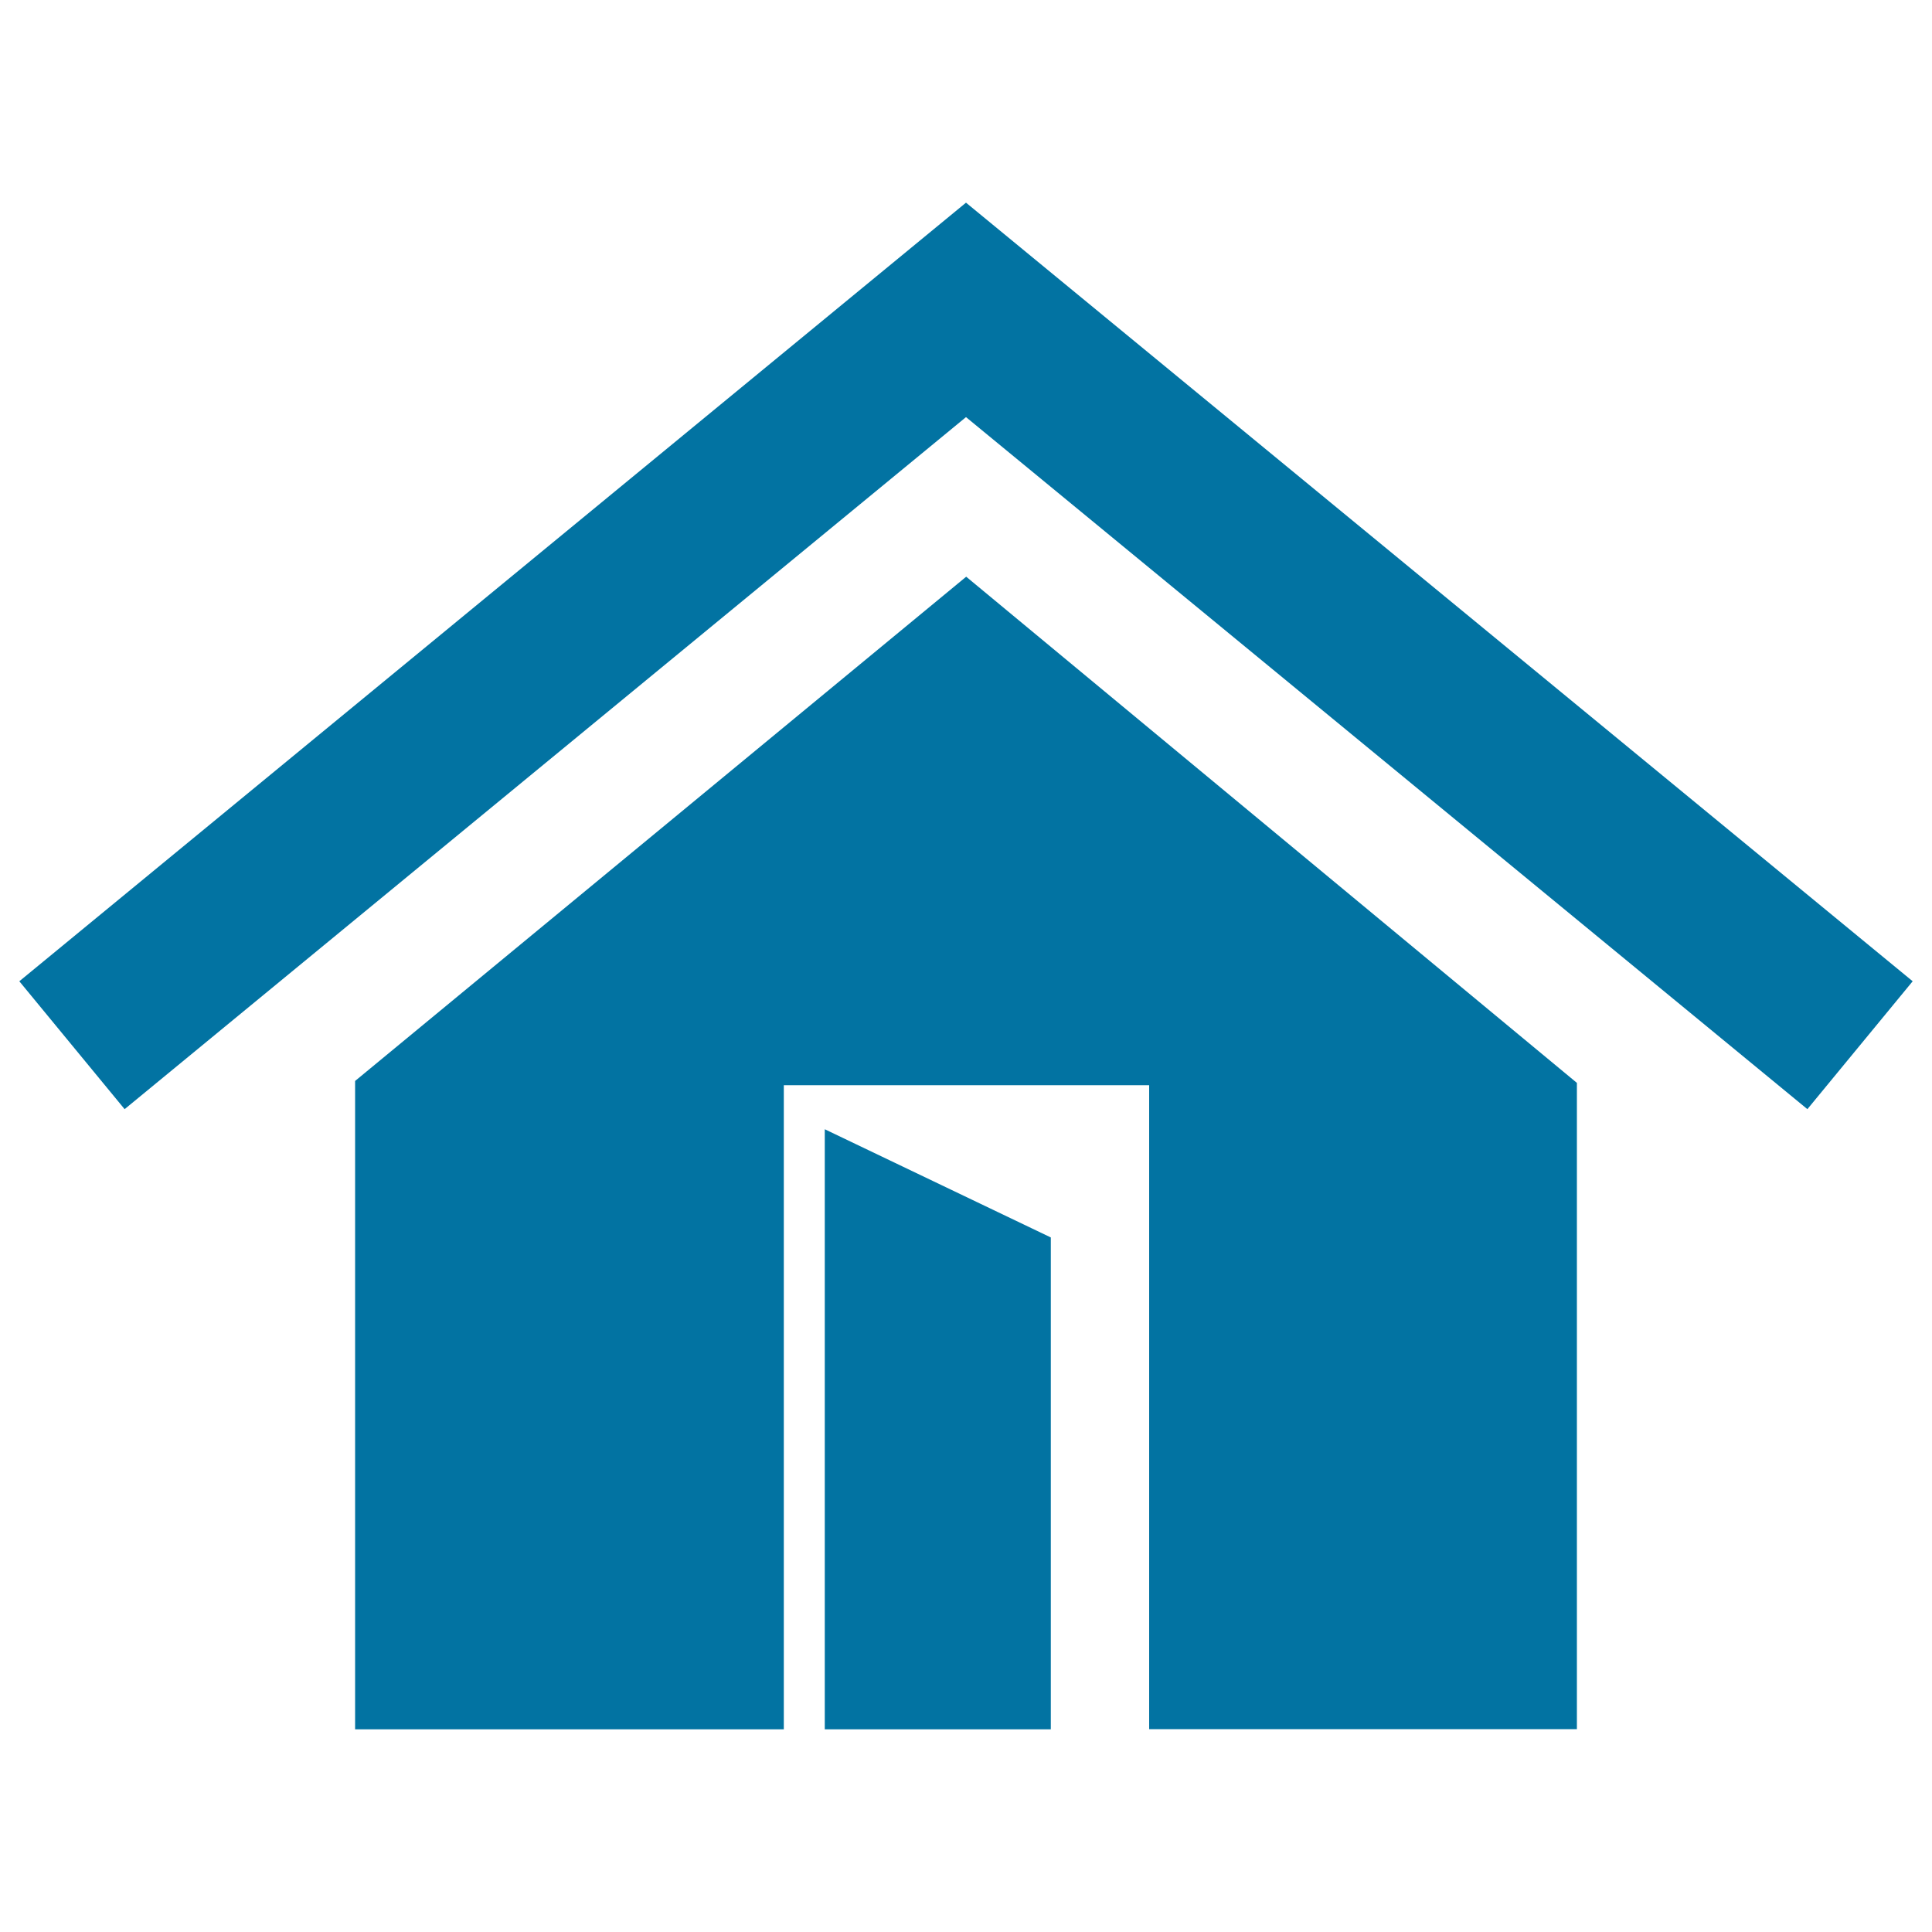 <svg xmlns="http://www.w3.org/2000/svg" viewBox="0 0 1000 1000" style="fill:#0273a2">
<title>Realty Home Symbol SVG icon</title>
<g><g><polygon points="500,104.9 10,507.9 64.5,574.1 500,215.9 935.5,574.1 990,507.9 "/><path d="M500.1,298.5l-316.3,261v246v74.1v15.5h221.9V725.6v-63.4v-32.4c0-22.4,0-42.6,0-68.1c22.4,0,39.9,0,61.2,0h127.9v333.3h221.4v-14.5v-75V560.5L500.1,298.5L500.1,298.5z"/><polygon points="426.9,895.1 543.9,895.1 543.9,640.5 426.9,584.5 "/></g></g>
</svg>
